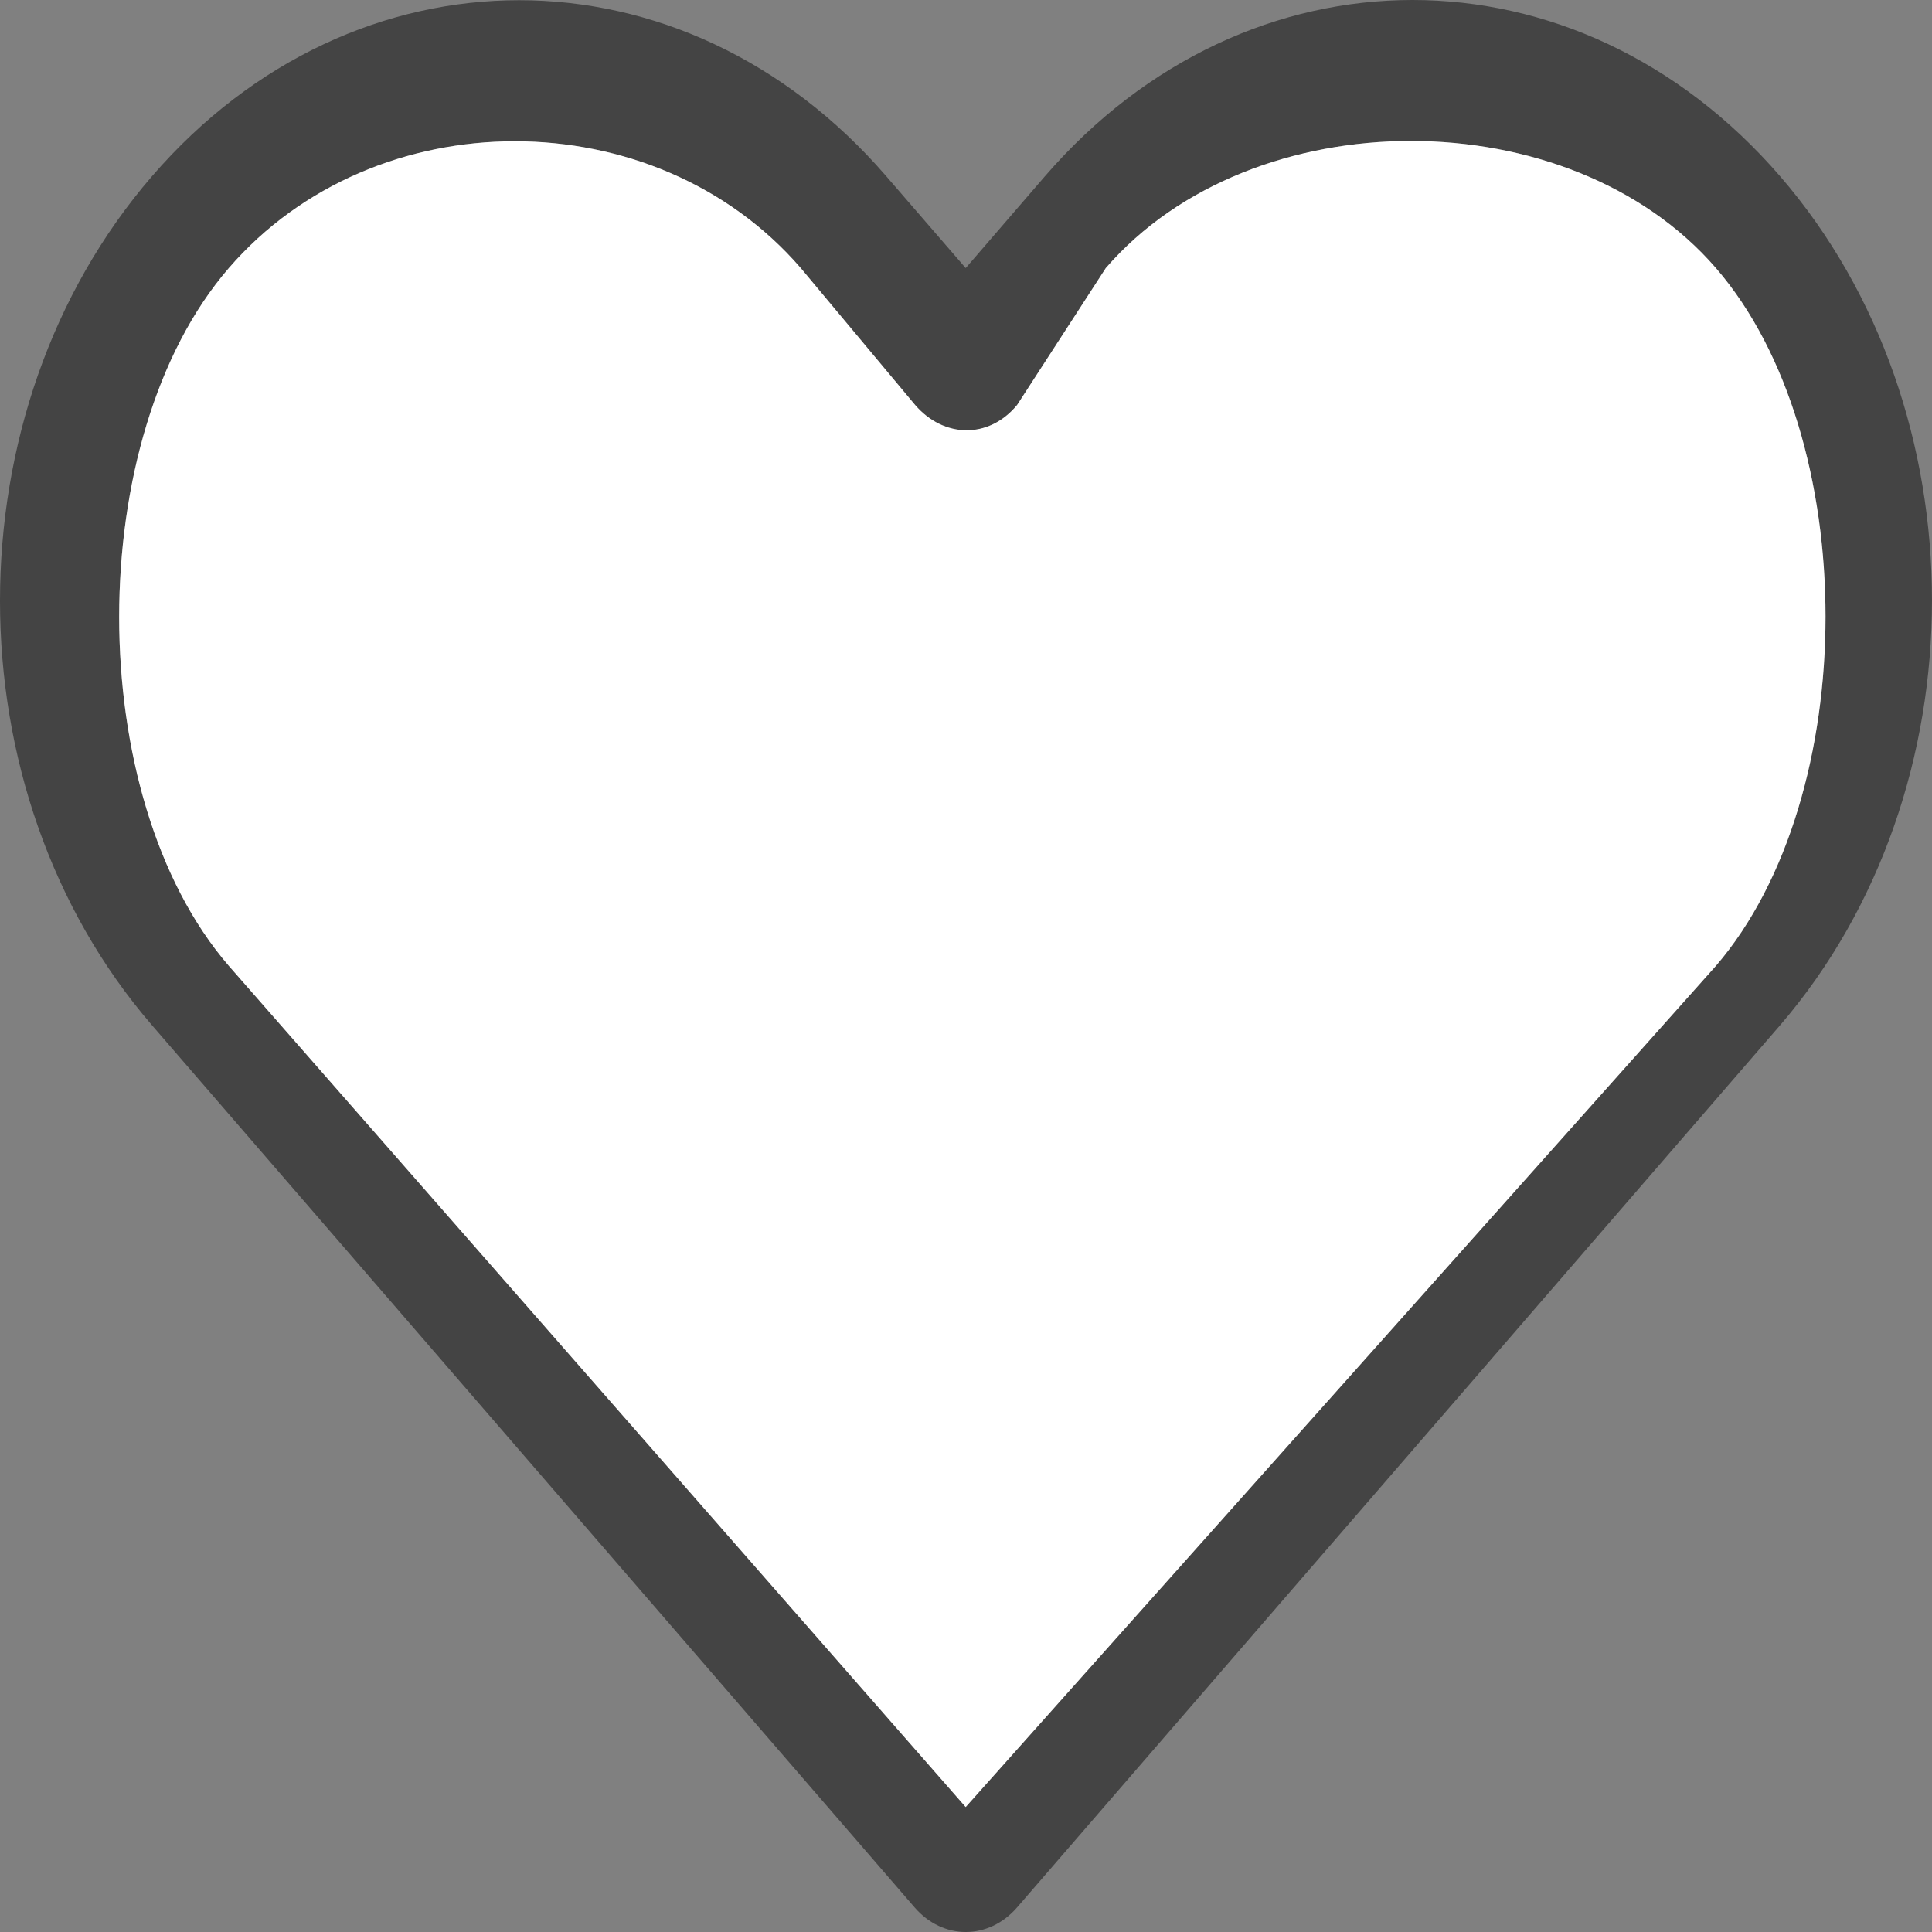 <?xml version="1.0" encoding="UTF-8"?> <svg xmlns="http://www.w3.org/2000/svg" width="25" height="25" viewBox="0 0 25 25" fill="none"><rect x="0" y="0" width="25" height="25" fill="#808080" stroke="none"/> <path d="M13.522 2.28L12.496 3.469L11.467 2.279C8.844 -0.756 4.591 -0.756 1.968 2.279C-0.656 5.314 -0.656 10.234 1.968 13.268L11.835 24.682C12.201 25.106 12.794 25.106 13.161 24.682L23.035 13.266C25.653 10.222 25.657 5.315 23.034 2.28C20.405 -0.76 16.15 -0.76 13.522 2.28ZM22.204 12.498L12.496 23.383L2.961 12.498C1.069 10.31 1.069 5.657 2.961 3.469C4.852 1.281 8.471 1.281 10.362 3.469L11.842 5.241C12.214 5.672 12.797 5.682 13.161 5.241L14.309 3.469C16.205 1.276 20.308 1.276 22.204 3.469C24.096 5.657 24.094 10.299 22.204 12.498Z" fill="#444444"></path> <path d="M22.204 12.498L12.496 23.383L2.961 12.498C1.069 10.31 1.069 5.657 2.961 3.469C4.852 1.281 8.471 1.281 10.362 3.469L11.842 5.241C12.214 5.672 12.797 5.682 13.161 5.241L14.309 3.469C16.205 1.276 20.308 1.276 22.204 3.469C24.096 5.657 24.094 10.299 22.204 12.498Z" fill="white"></path> </svg> 